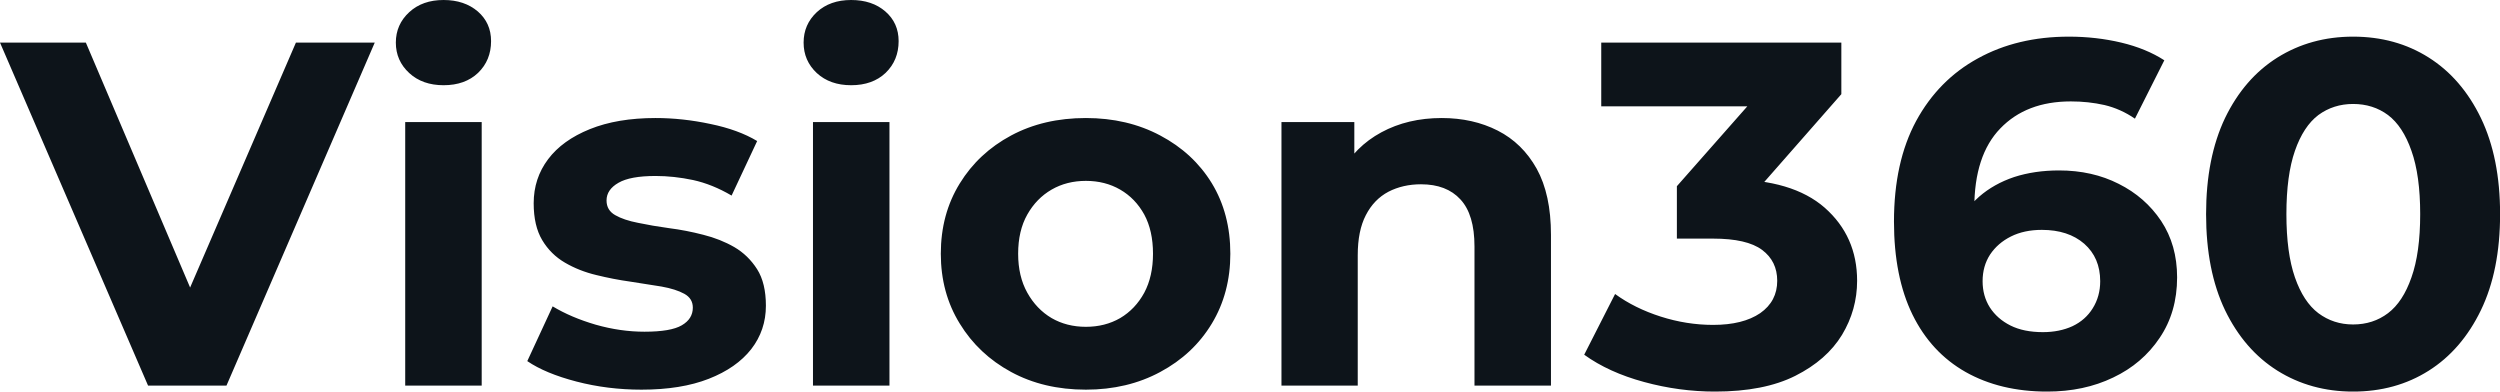 <svg fill="#0d141a" viewBox="0 0 117.346 18.377" height="100%" width="100%" xmlns="http://www.w3.org/2000/svg"><path preserveAspectRatio="none" d="M10.63 18.10L6.95 18.10L0 2.00L4.03 2.00L10.10 16.26L7.73 16.26L13.89 2.00L17.59 2.00L10.63 18.10ZM22.61 18.10L19.02 18.10L19.02 5.73L22.61 5.73L22.61 18.10ZM20.82 4.00L20.82 4.00Q19.83 4.00 19.21 3.43Q18.58 2.85 18.58 2.00L18.58 2.00Q18.58 1.15 19.21 0.57Q19.83 0 20.82 0L20.82 0Q21.80 0 22.43 0.54Q23.05 1.08 23.05 1.93L23.05 1.93Q23.05 2.83 22.44 3.42Q21.83 4.00 20.82 4.00ZM30.11 18.29L30.11 18.29Q28.52 18.29 27.06 17.91Q25.60 17.53 24.75 16.95L24.75 16.95L25.94 14.38Q26.80 14.90 27.96 15.24Q29.12 15.57 30.25 15.57L30.25 15.57Q31.49 15.57 32.00 15.27Q32.52 14.97 32.52 14.44L32.52 14.44Q32.52 14.01 32.12 13.79Q31.72 13.57 31.05 13.45Q30.38 13.34 29.59 13.22Q28.80 13.11 27.99 12.91Q27.19 12.72 26.52 12.33Q25.85 11.94 25.45 11.27Q25.05 10.60 25.05 9.54L25.05 9.54Q25.05 8.37 25.73 7.47Q26.40 6.58 27.69 6.06Q28.98 5.54 30.77 5.54L30.77 5.54Q32.04 5.54 33.35 5.82Q34.66 6.09 35.54 6.62L35.54 6.62L34.34 9.18Q33.44 8.65 32.53 8.45Q31.63 8.26 30.77 8.26L30.77 8.26Q29.58 8.26 29.03 8.58Q28.47 8.90 28.47 9.41L28.47 9.41Q28.47 9.87 28.88 10.10Q29.28 10.33 29.95 10.46Q30.61 10.60 31.41 10.71Q32.20 10.81 33.01 11.02Q33.81 11.22 34.47 11.60Q35.12 11.98 35.54 12.64Q35.95 13.29 35.95 14.35L35.95 14.35Q35.95 15.50 35.26 16.39Q34.57 17.27 33.27 17.78Q31.97 18.29 30.11 18.29ZM41.75 18.10L38.16 18.10L38.16 5.73L41.75 5.73L41.75 18.10ZM39.95 4.00L39.95 4.00Q38.96 4.00 38.34 3.43Q37.72 2.85 37.72 2.00L37.72 2.00Q37.72 1.15 38.34 0.57Q38.96 0 39.95 0L39.95 0Q40.94 0 41.56 0.54Q42.18 1.08 42.18 1.93L42.18 1.93Q42.18 2.83 41.57 3.42Q40.96 4.00 39.95 4.00ZM50.97 18.29L50.97 18.29Q48.99 18.29 47.46 17.46Q45.93 16.63 45.05 15.19Q44.16 13.75 44.16 11.91L44.16 11.91Q44.16 10.05 45.05 8.61Q45.93 7.18 47.46 6.36Q48.99 5.54 50.97 5.54L50.97 5.54Q52.92 5.54 54.46 6.36Q56.01 7.18 56.88 8.60Q57.75 10.03 57.75 11.91L57.75 11.91Q57.75 13.75 56.88 15.19Q56.01 16.63 54.46 17.46Q52.92 18.29 50.97 18.29ZM50.97 15.34L50.97 15.34Q51.87 15.34 52.58 14.93Q53.29 14.51 53.71 13.74Q54.12 12.97 54.12 11.91L54.12 11.91Q54.12 10.83 53.71 10.07Q53.29 9.31 52.58 8.90Q51.87 8.49 50.97 8.49L50.97 8.49Q50.07 8.49 49.36 8.90Q48.65 9.31 48.22 10.07Q47.79 10.83 47.79 11.91L47.79 11.91Q47.79 12.97 48.22 13.74Q48.65 14.51 49.36 14.93Q50.07 15.34 50.97 15.34ZM67.67 5.54L67.67 5.54Q69.14 5.54 70.30 6.13Q71.46 6.72 72.13 7.92Q72.80 9.13 72.80 11.02L72.80 11.02L72.80 18.10L69.21 18.10L69.21 11.57Q69.21 10.07 68.55 9.36Q67.90 8.65 66.70 8.65L66.70 8.65Q65.85 8.65 65.17 9.00Q64.49 9.36 64.11 10.10Q63.73 10.83 63.73 11.98L63.73 11.98L63.73 18.10L60.15 18.10L60.15 5.73L63.57 5.73L63.57 9.15L62.93 8.12Q63.60 6.88 64.84 6.21Q66.08 5.54 67.67 5.54ZM80.50 18.38L80.50 18.38Q78.82 18.38 77.17 17.93Q75.51 17.48 74.36 16.65L74.36 16.65L75.81 13.80Q76.73 14.47 77.95 14.86Q79.17 15.25 80.41 15.25L80.41 15.25Q81.81 15.25 82.62 14.70Q83.42 14.14 83.42 13.18L83.42 13.18Q83.42 12.26 82.71 11.73Q82.00 11.20 80.41 11.20L80.41 11.20L78.71 11.20L78.71 8.74L83.19 3.66L83.61 4.99L75.16 4.99L75.16 2.00L86.43 2.00L86.43 4.42L81.97 9.50L80.09 8.42L81.17 8.42Q84.13 8.42 85.65 9.75Q87.17 11.09 87.17 13.18L87.17 13.18Q87.17 14.54 86.46 15.72Q85.74 16.90 84.27 17.64Q82.80 18.38 80.50 18.38ZM96.09 18.38L96.09 18.38Q93.89 18.38 92.26 17.46Q90.64 16.54 89.77 14.77Q88.90 12.99 88.90 10.40L88.90 10.40Q88.90 7.61 89.94 5.68Q90.99 3.75 92.84 2.74Q94.69 1.72 97.11 1.72L97.11 1.72Q98.39 1.72 99.57 2.00Q100.74 2.28 101.59 2.83L101.59 2.83L100.21 5.57Q99.54 5.11 98.78 4.93Q98.03 4.76 97.20 4.76L97.20 4.76Q95.11 4.76 93.89 6.03Q92.67 7.29 92.67 9.77L92.67 9.77Q92.67 10.19 92.68 10.70Q92.69 11.20 92.81 11.71L92.81 11.71L91.77 10.74Q92.21 9.84 92.90 9.23Q93.59 8.63 94.54 8.31Q95.50 8.00 96.65 8.00L96.65 8.00Q98.21 8.00 99.45 8.63Q100.69 9.25 101.44 10.37Q102.19 11.50 102.19 13.02L102.19 13.02Q102.19 14.65 101.37 15.86Q100.56 17.07 99.19 17.72Q97.82 18.38 96.09 18.38ZM95.89 15.59L95.89 15.59Q96.67 15.59 97.28 15.31Q97.89 15.02 98.23 14.47Q98.58 13.91 98.58 13.20L98.58 13.20Q98.58 12.10 97.83 11.44Q97.08 10.79 95.84 10.79L95.84 10.79Q95.01 10.79 94.39 11.10Q93.77 11.41 93.41 11.95Q93.06 12.49 93.06 13.20L93.06 13.20Q93.06 13.89 93.40 14.43Q93.75 14.97 94.37 15.28Q94.99 15.59 95.89 15.59ZM110.45 18.38L110.45 18.38Q108.47 18.38 106.90 17.40Q105.34 16.42 104.44 14.56Q103.55 12.70 103.55 10.05L103.55 10.05Q103.55 7.41 104.44 5.54Q105.34 3.68 106.90 2.70Q108.47 1.72 110.45 1.72L110.45 1.72Q112.45 1.72 114.00 2.70Q115.55 3.68 116.45 5.54Q117.35 7.41 117.35 10.05L117.35 10.05Q117.35 12.70 116.45 14.56Q115.55 16.42 114.00 17.40Q112.45 18.38 110.45 18.38ZM110.45 15.23L110.45 15.23Q111.39 15.23 112.09 14.70Q112.79 14.17 113.19 13.02Q113.60 11.87 113.60 10.05L113.60 10.05Q113.60 8.23 113.19 7.08Q112.79 5.93 112.09 5.40Q111.39 4.88 110.45 4.88L110.45 4.88Q109.53 4.88 108.82 5.40Q108.12 5.93 107.72 7.08Q107.32 8.23 107.32 10.05L107.32 10.05Q107.32 11.87 107.72 13.02Q108.12 14.17 108.82 14.70Q109.53 15.23 110.45 15.23Z"></path></svg>